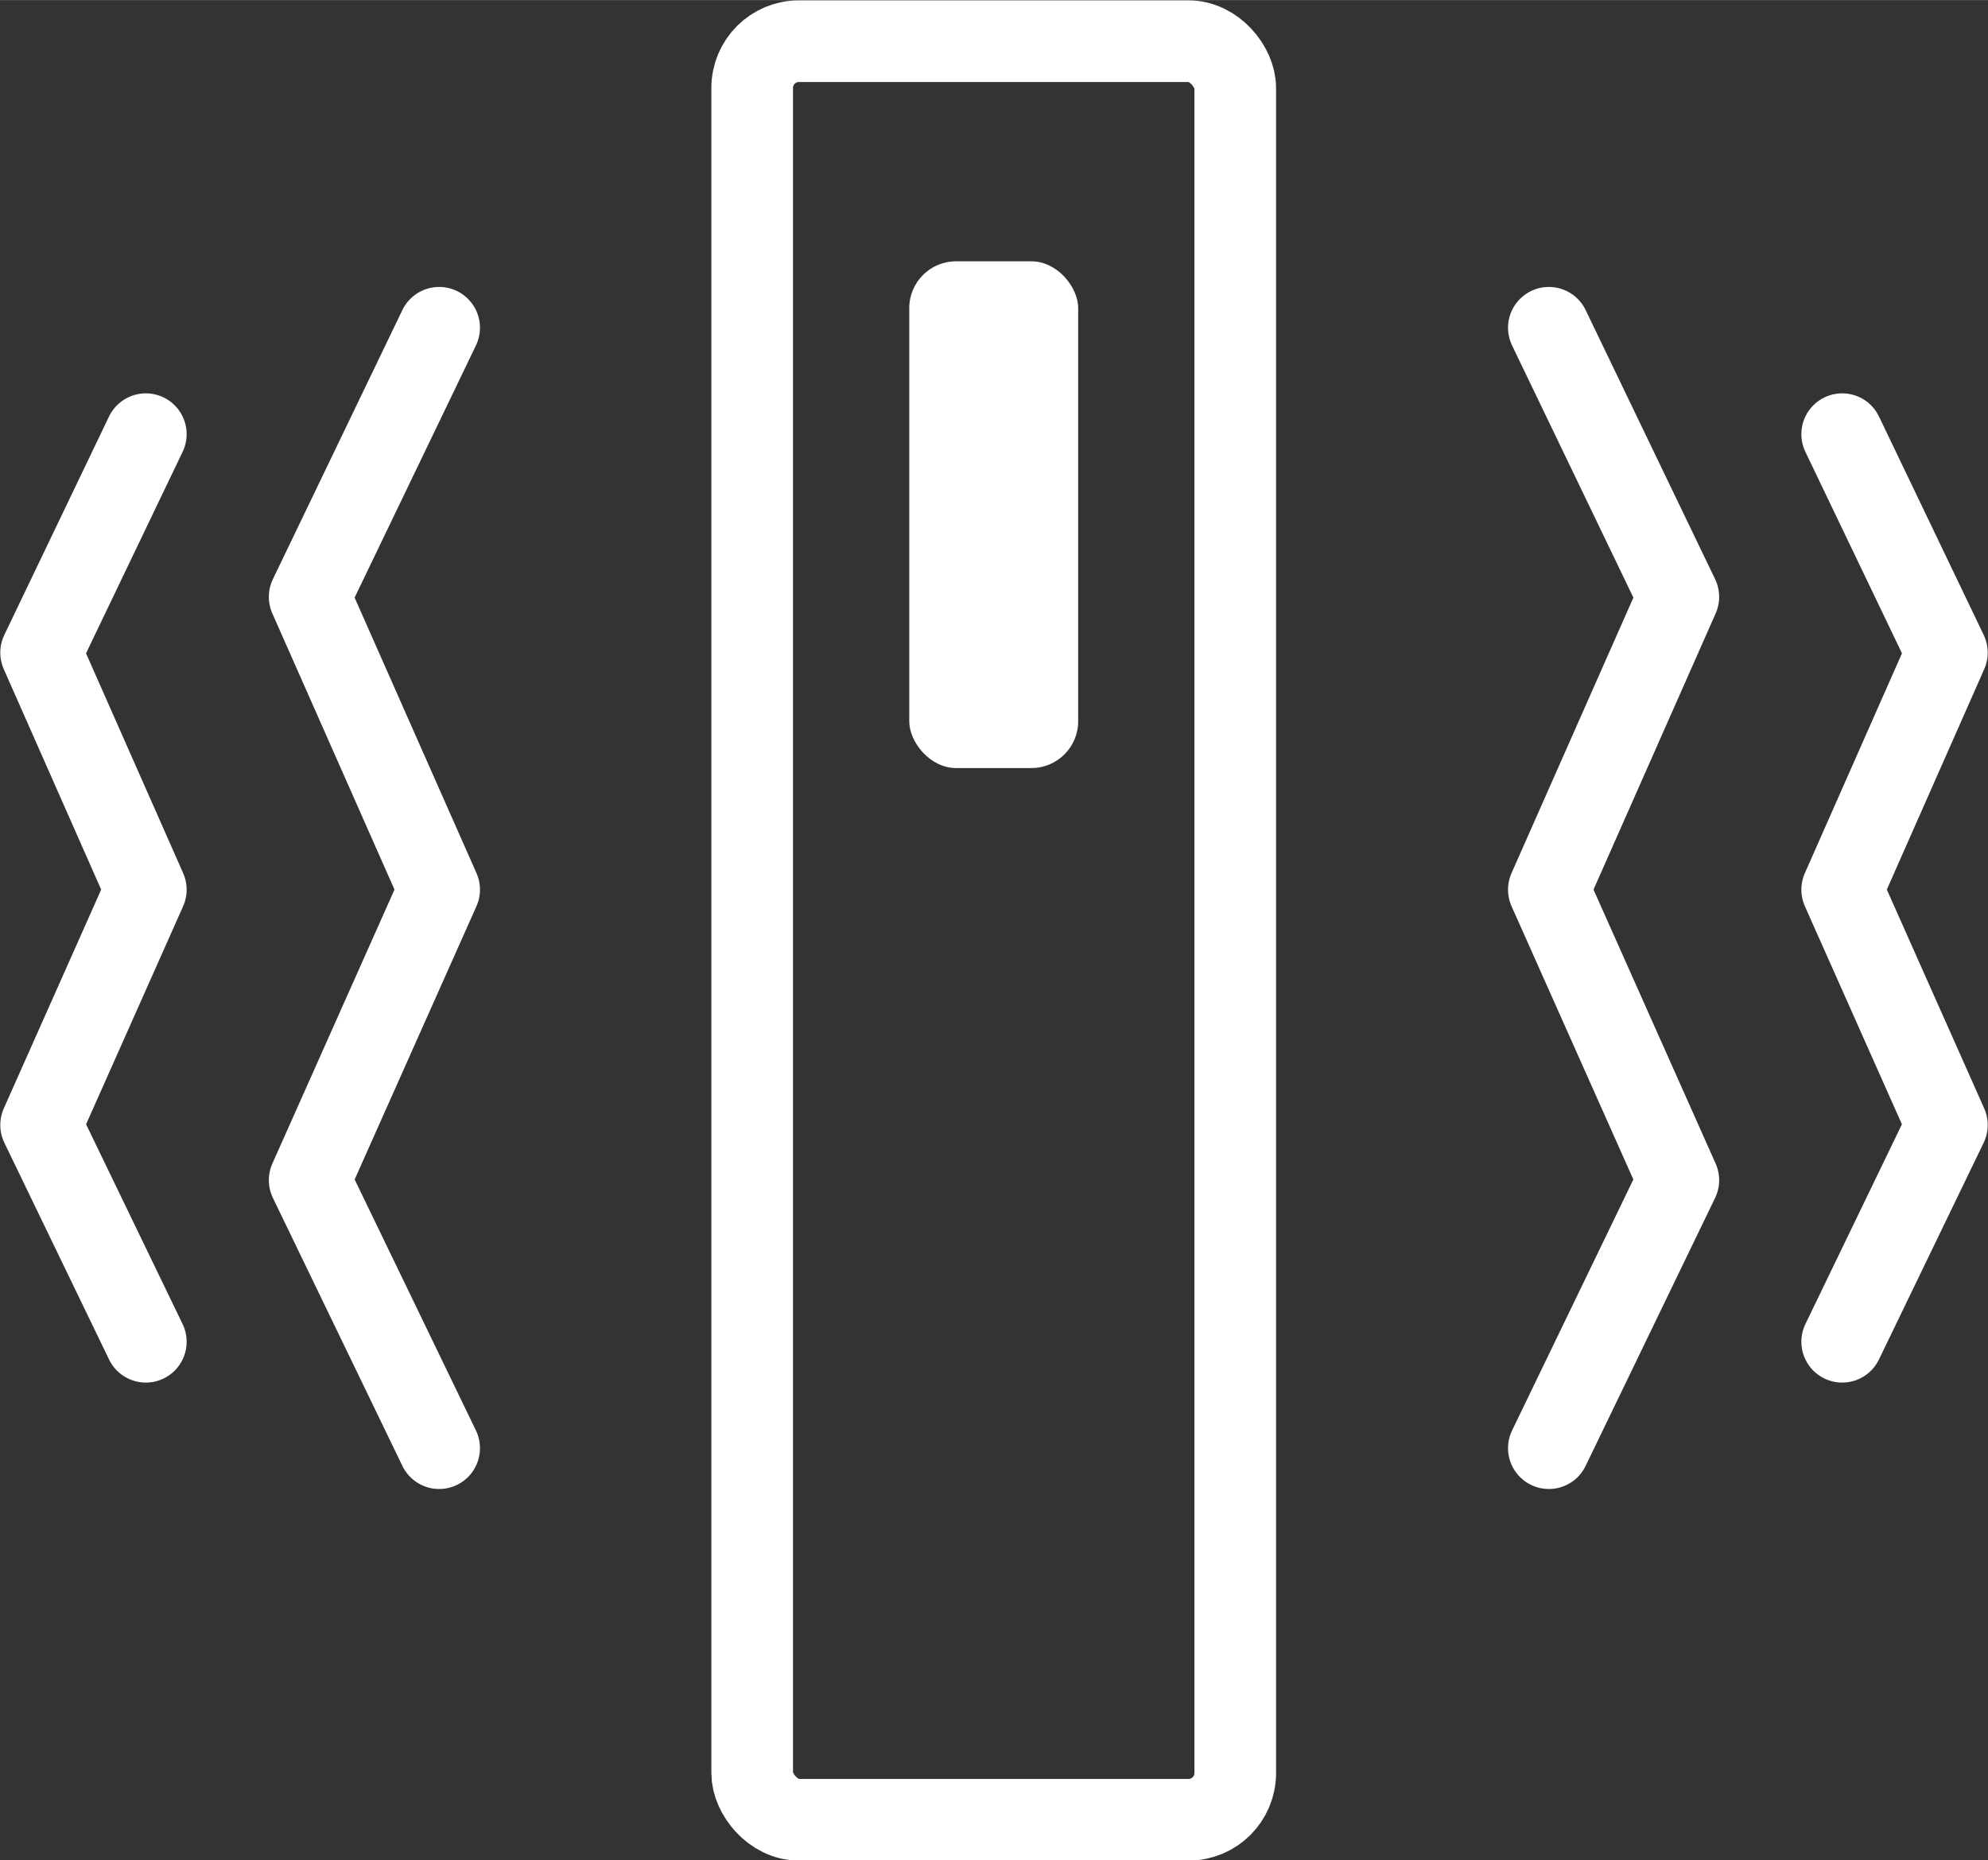 <?xml version="1.0" encoding="UTF-8"?>
<svg xmlns="http://www.w3.org/2000/svg" width="12.46mm" height="11.66mm" viewBox="0 0 35.31 33.04">
  <rect x="0" y="0" width="35.31" height="33.04" fill="#333333" stroke="none"/>
  <defs>
    <style>
      .cls-1, .cls-3 {
        fill: none;
        stroke: #fff;
        stroke-width: 1.45px;
      }

      .cls-2 {
        fill: #fff;
      }

      .cls-3 {
        stroke-linecap: round;
        stroke-linejoin: round;
      }
    </style>
  </defs>
  <g id="Layer_2" data-name="Layer 2">
    <g id="Layer_1-2" data-name="Layer 1">
      <g>
        <g>
          <rect class="cls-1" x="13.36" y="0.73" width="8.58" height="31.59" rx="0.83"></rect>
          <rect class="cls-2" x="16.15" y="4.64" width="3" height="9" rx="0.83"></rect>
        </g>
        <polyline class="cls-3" points="7.8 25.72 5.5 20.96 7.8 15.8 5.5 10.6 7.8 5.82"></polyline>
        <polyline class="cls-3" points="2.59 23.83 0.73 19.98 2.59 15.8 0.73 11.59 2.59 7.71"></polyline>
        <polyline class="cls-3" points="27.51 25.72 29.81 20.96 27.51 15.8 29.81 10.6 27.51 5.82"></polyline>
        <polyline class="cls-3" points="32.72 23.83 34.58 19.98 32.72 15.8 34.58 11.59 32.72 7.71"></polyline>
      </g>
    </g>
  </g>
</svg>
